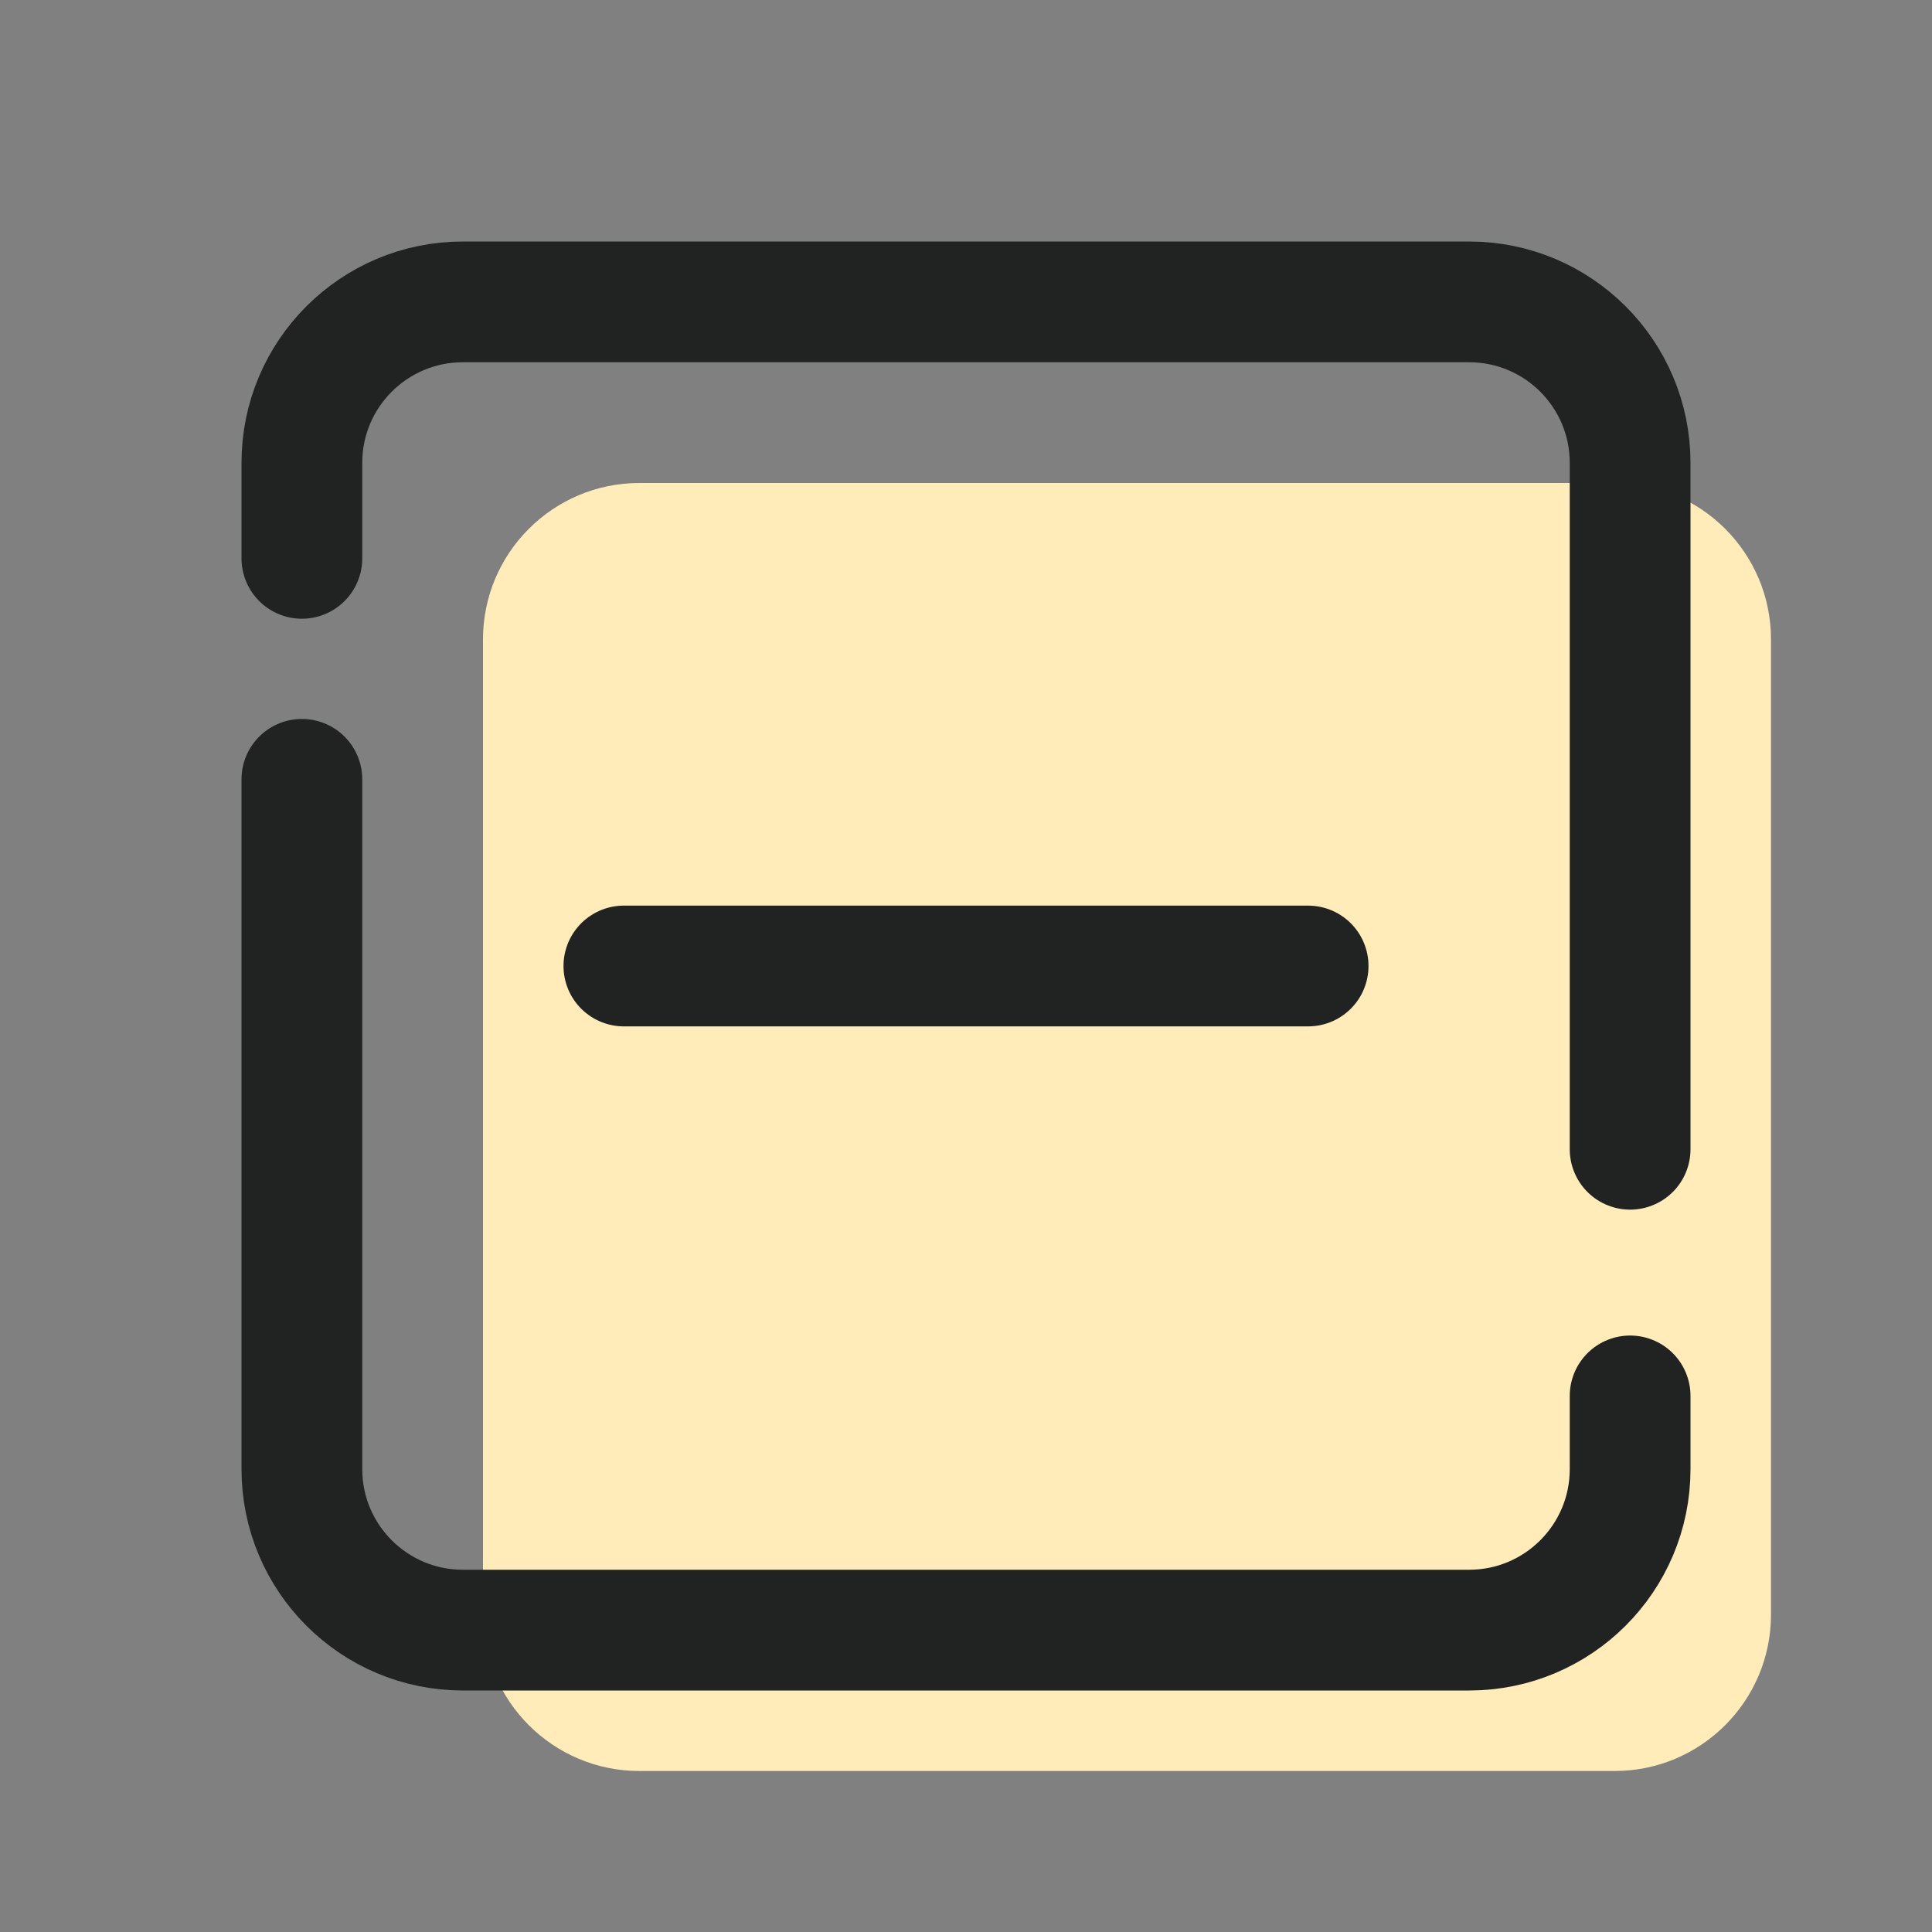 <svg width="48" height="48" viewBox="0 0 48 48" fill="none" xmlns="http://www.w3.org/2000/svg">
<rect x="0" y="0" width="48" height="48" fill="#808080" stroke="none"/>
<path d="M40.114 44H15.886C13.74 44 12 42.26 12 40.114V15.886C12 13.74 13.74 12 15.886 12H40.113C42.26 12 44 13.74 44 15.886V40.113C44 42.26 42.26 44 40.114 44Z" fill="#FFECB9"/>
<path d="M40.5 34.681V36.5C40.5 38.709 38.709 40.5 36.5 40.5H11.5C9.291 40.5 7.5 38.709 7.5 36.5V19.362" stroke="#212322" stroke-width="3" stroke-miterlimit="10" stroke-linecap="round" stroke-linejoin="round"/>
<path d="M7.5 13.872V11.5C7.5 9.291 9.291 7.5 11.5 7.5H36.5C38.709 7.5 40.5 9.291 40.5 11.5V28.553" stroke="#212322" stroke-width="3" stroke-miterlimit="10" stroke-linecap="round" stroke-linejoin="round"/>
<path d="M15.5 24H32.5" stroke="#212322" stroke-width="3" stroke-miterlimit="10" stroke-linecap="round"/>
</svg>
